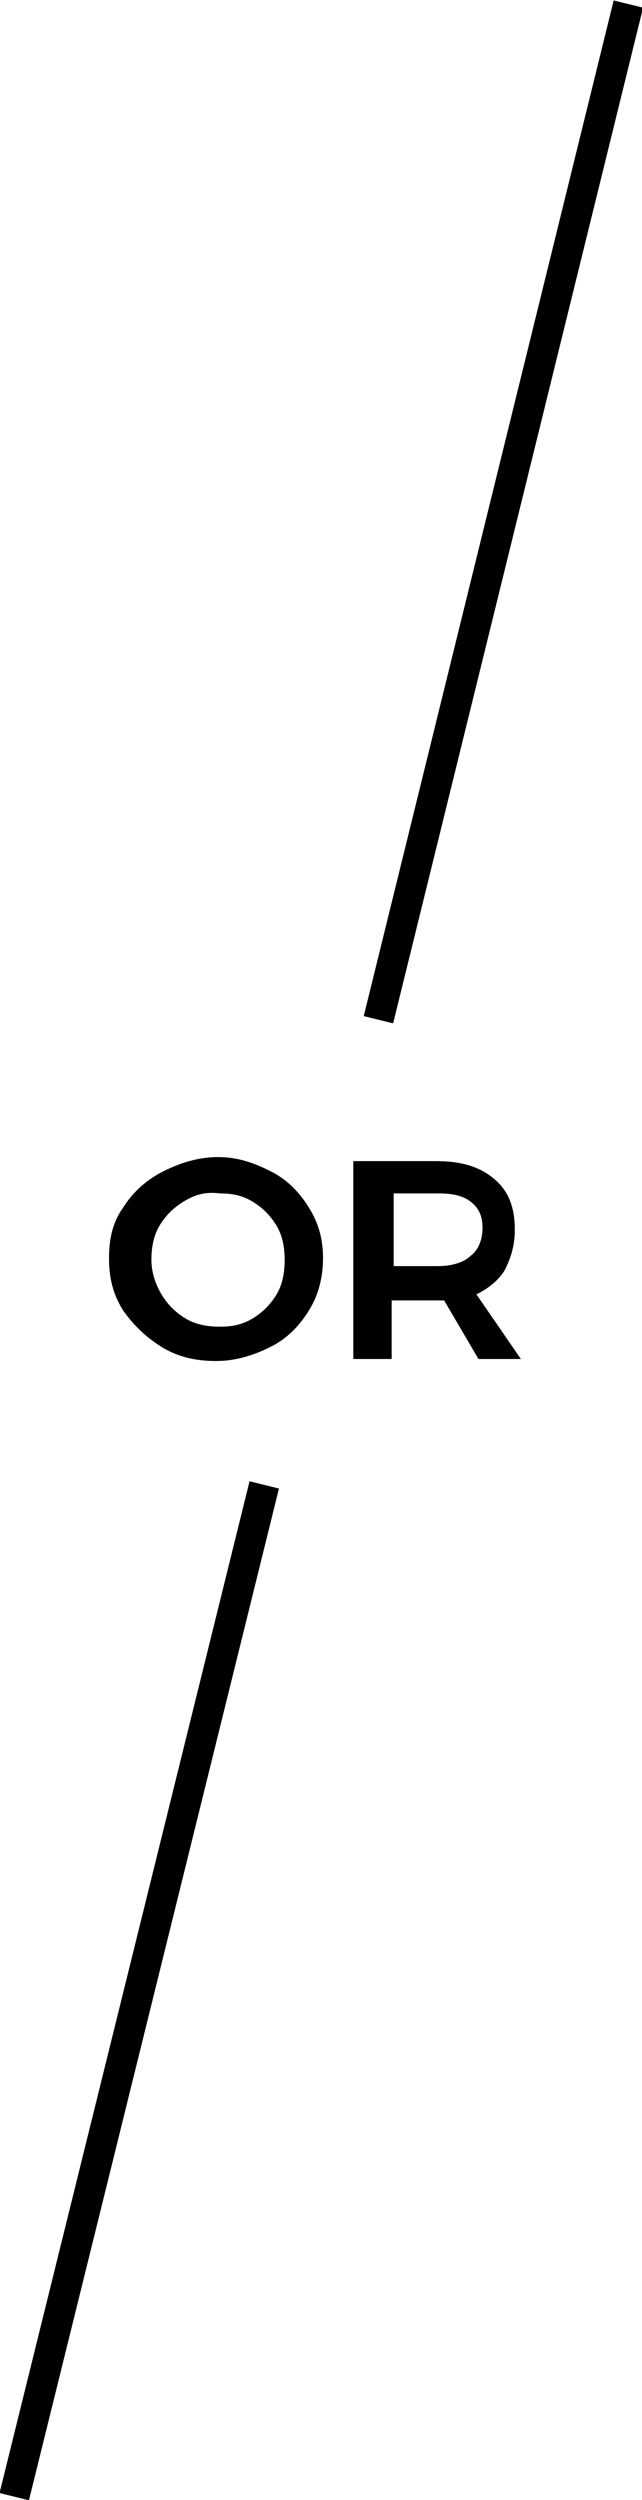 <?xml version="1.0" encoding="utf-8"?>
<!-- Generator: Adobe Illustrator 22.1.0, SVG Export Plug-In . SVG Version: 6.00 Build 0)  -->
<svg version="1.1" id="Layer_1" xmlns="http://www.w3.org/2000/svg" xmlns:xlink="http://www.w3.org/1999/xlink" x="0px" y="0px"
	 viewBox="0 0 31.8 123.8" style="enable-background:new 0 0 31.8 123.8;" xml:space="preserve">
<g>
	<rect x="-18.9" y="97.8" transform="matrix(0.24 -0.971 0.971 0.24 -90.451 81.634)" width="51.6" height="1.5"/>
	<rect x="-1" y="24.6" transform="matrix(0.239 -0.971 0.971 0.239 -5.631 43.469)" width="51.8" height="1.5"/>
	<g>
		<path d="M13.4,58c0.8,0.4,1.4,1,1.9,1.8s0.7,1.6,0.7,2.5s-0.2,1.8-0.7,2.6c-0.5,0.8-1.1,1.4-1.9,1.8s-1.7,0.7-2.7,0.7
			s-1.9-0.2-2.7-0.7s-1.4-1.1-1.9-1.8c-0.5-0.8-0.7-1.6-0.7-2.6s0.2-1.8,0.7-2.5C6.6,59,7.3,58.4,8.1,58c0.8-0.4,1.7-0.7,2.7-0.7
			S12.6,57.6,13.4,58z M9.1,59.5c-0.5,0.3-0.9,0.7-1.2,1.2s-0.4,1.1-0.4,1.7s0.2,1.2,0.5,1.7c0.3,0.5,0.7,0.9,1.2,1.2
			s1.1,0.4,1.7,0.4c0.6,0,1.1-0.1,1.6-0.4c0.5-0.3,0.9-0.7,1.2-1.2c0.3-0.5,0.4-1.1,0.4-1.7s-0.1-1.2-0.4-1.7s-0.7-0.9-1.2-1.2
			c-0.5-0.3-1-0.4-1.6-0.4C10.1,59,9.6,59.2,9.1,59.5z"/>
		<path d="M23.7,67.3L22,64.4c-0.1,0-0.2,0-0.4,0h-2.2v2.9h-1.9v-9.8h4.1c1.3,0,2.2,0.3,2.9,0.9c0.7,0.6,1,1.4,1,2.5
			c0,0.8-0.2,1.4-0.5,2c-0.3,0.5-0.8,0.9-1.4,1.2l2.2,3.2H23.7z M19.5,62.7h2.2c0.7,0,1.3-0.2,1.6-0.5c0.4-0.3,0.6-0.8,0.6-1.4
			c0-0.6-0.2-1-0.6-1.3c-0.4-0.3-0.9-0.4-1.6-0.4h-2.2V62.7z"/>
	</g>
</g>
</svg>
